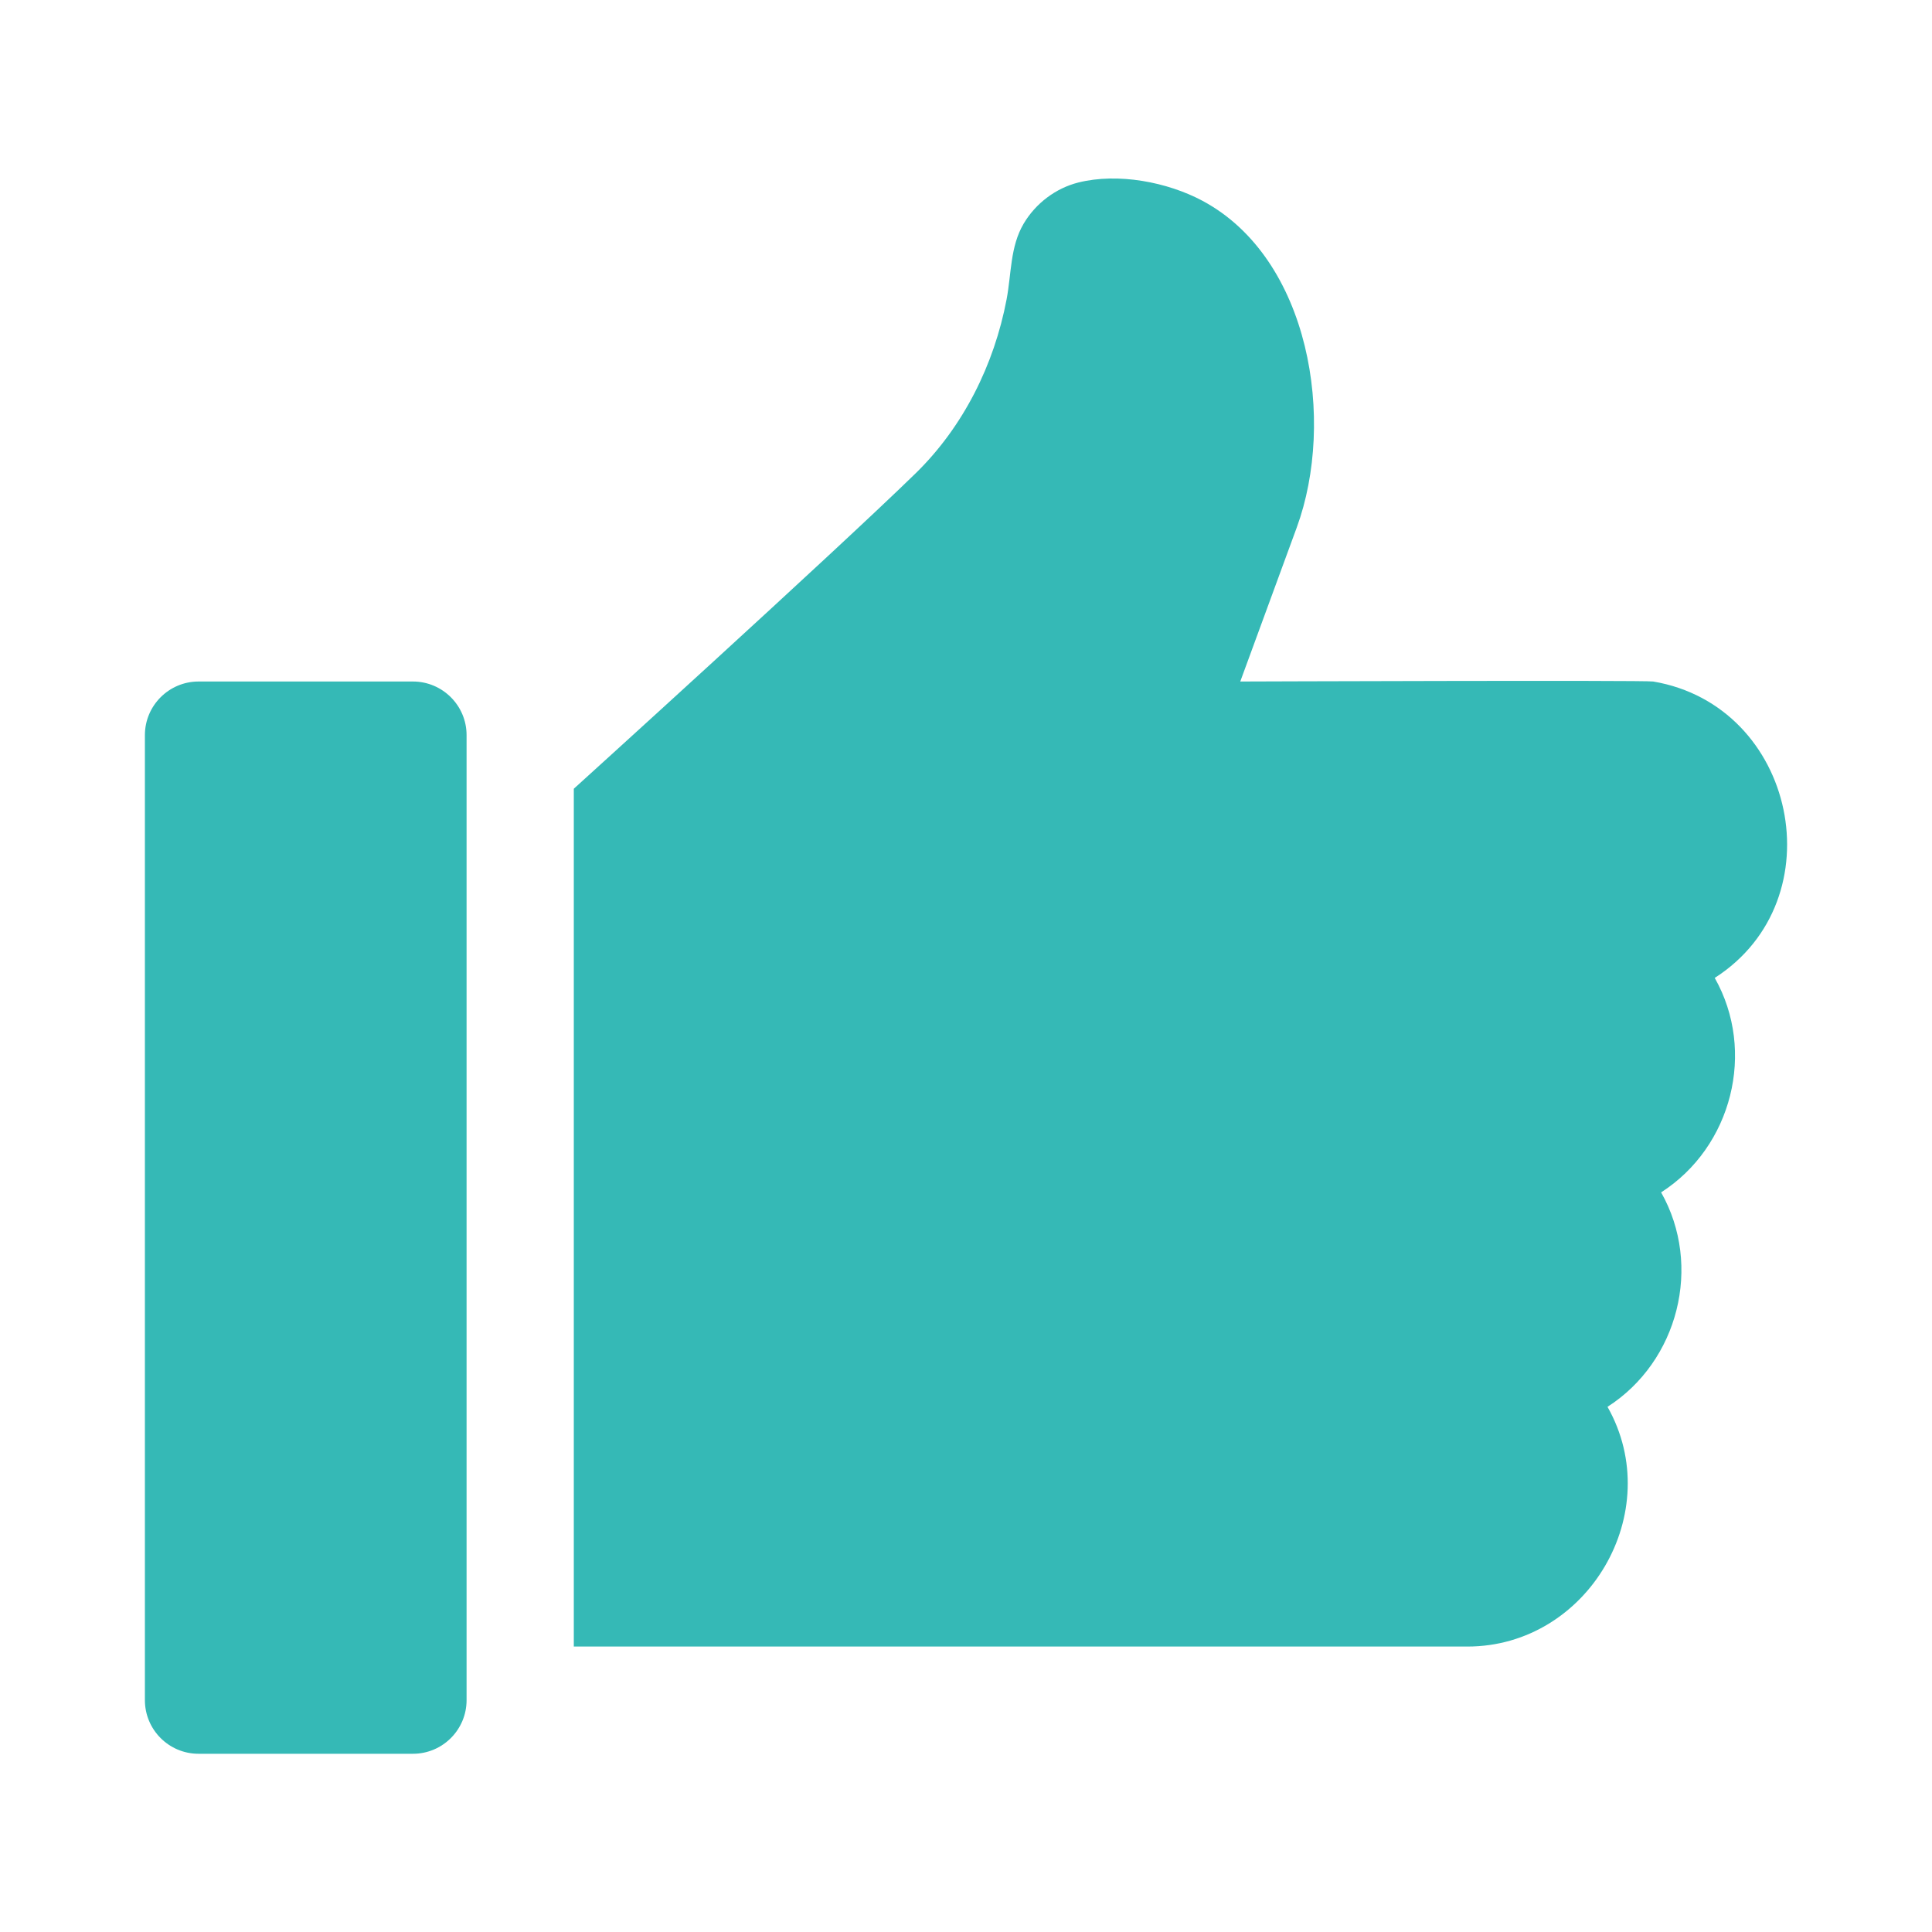 <svg xmlns="http://www.w3.org/2000/svg" width="24" height="24" viewBox="0 0 24 24">
    <g fill="#35B9B6" fill-rule="evenodd">
        <path d="M5.13 8.466H2.466c-.366 0-.666.298-.666.666V21.12c0 .367.298.666.666.666H5.13c.368 0 .666-.299.666-.666V9.132c0-.368-.3-.666-.666-.666zM20.537 8.466c-.107-.018-5.13 0-5.13 0l.702-1.914c.484-1.322.17-3.34-1.172-4.058-.437-.233-1.048-.35-1.541-.227-.282.071-.53.259-.679.51-.17.287-.152.624-.213.943-.154.81-.537 1.581-1.13 2.16-1.034 1.008-4.246 3.918-4.246 3.918v10.656h11.1c1.498 0 2.48-1.672 1.741-2.978.88-.564 1.182-1.752.666-2.664.88-.564 1.182-1.752.666-2.664 1.52-.974 1.011-3.382-.764-3.682z"/>
    </g>
</svg>
